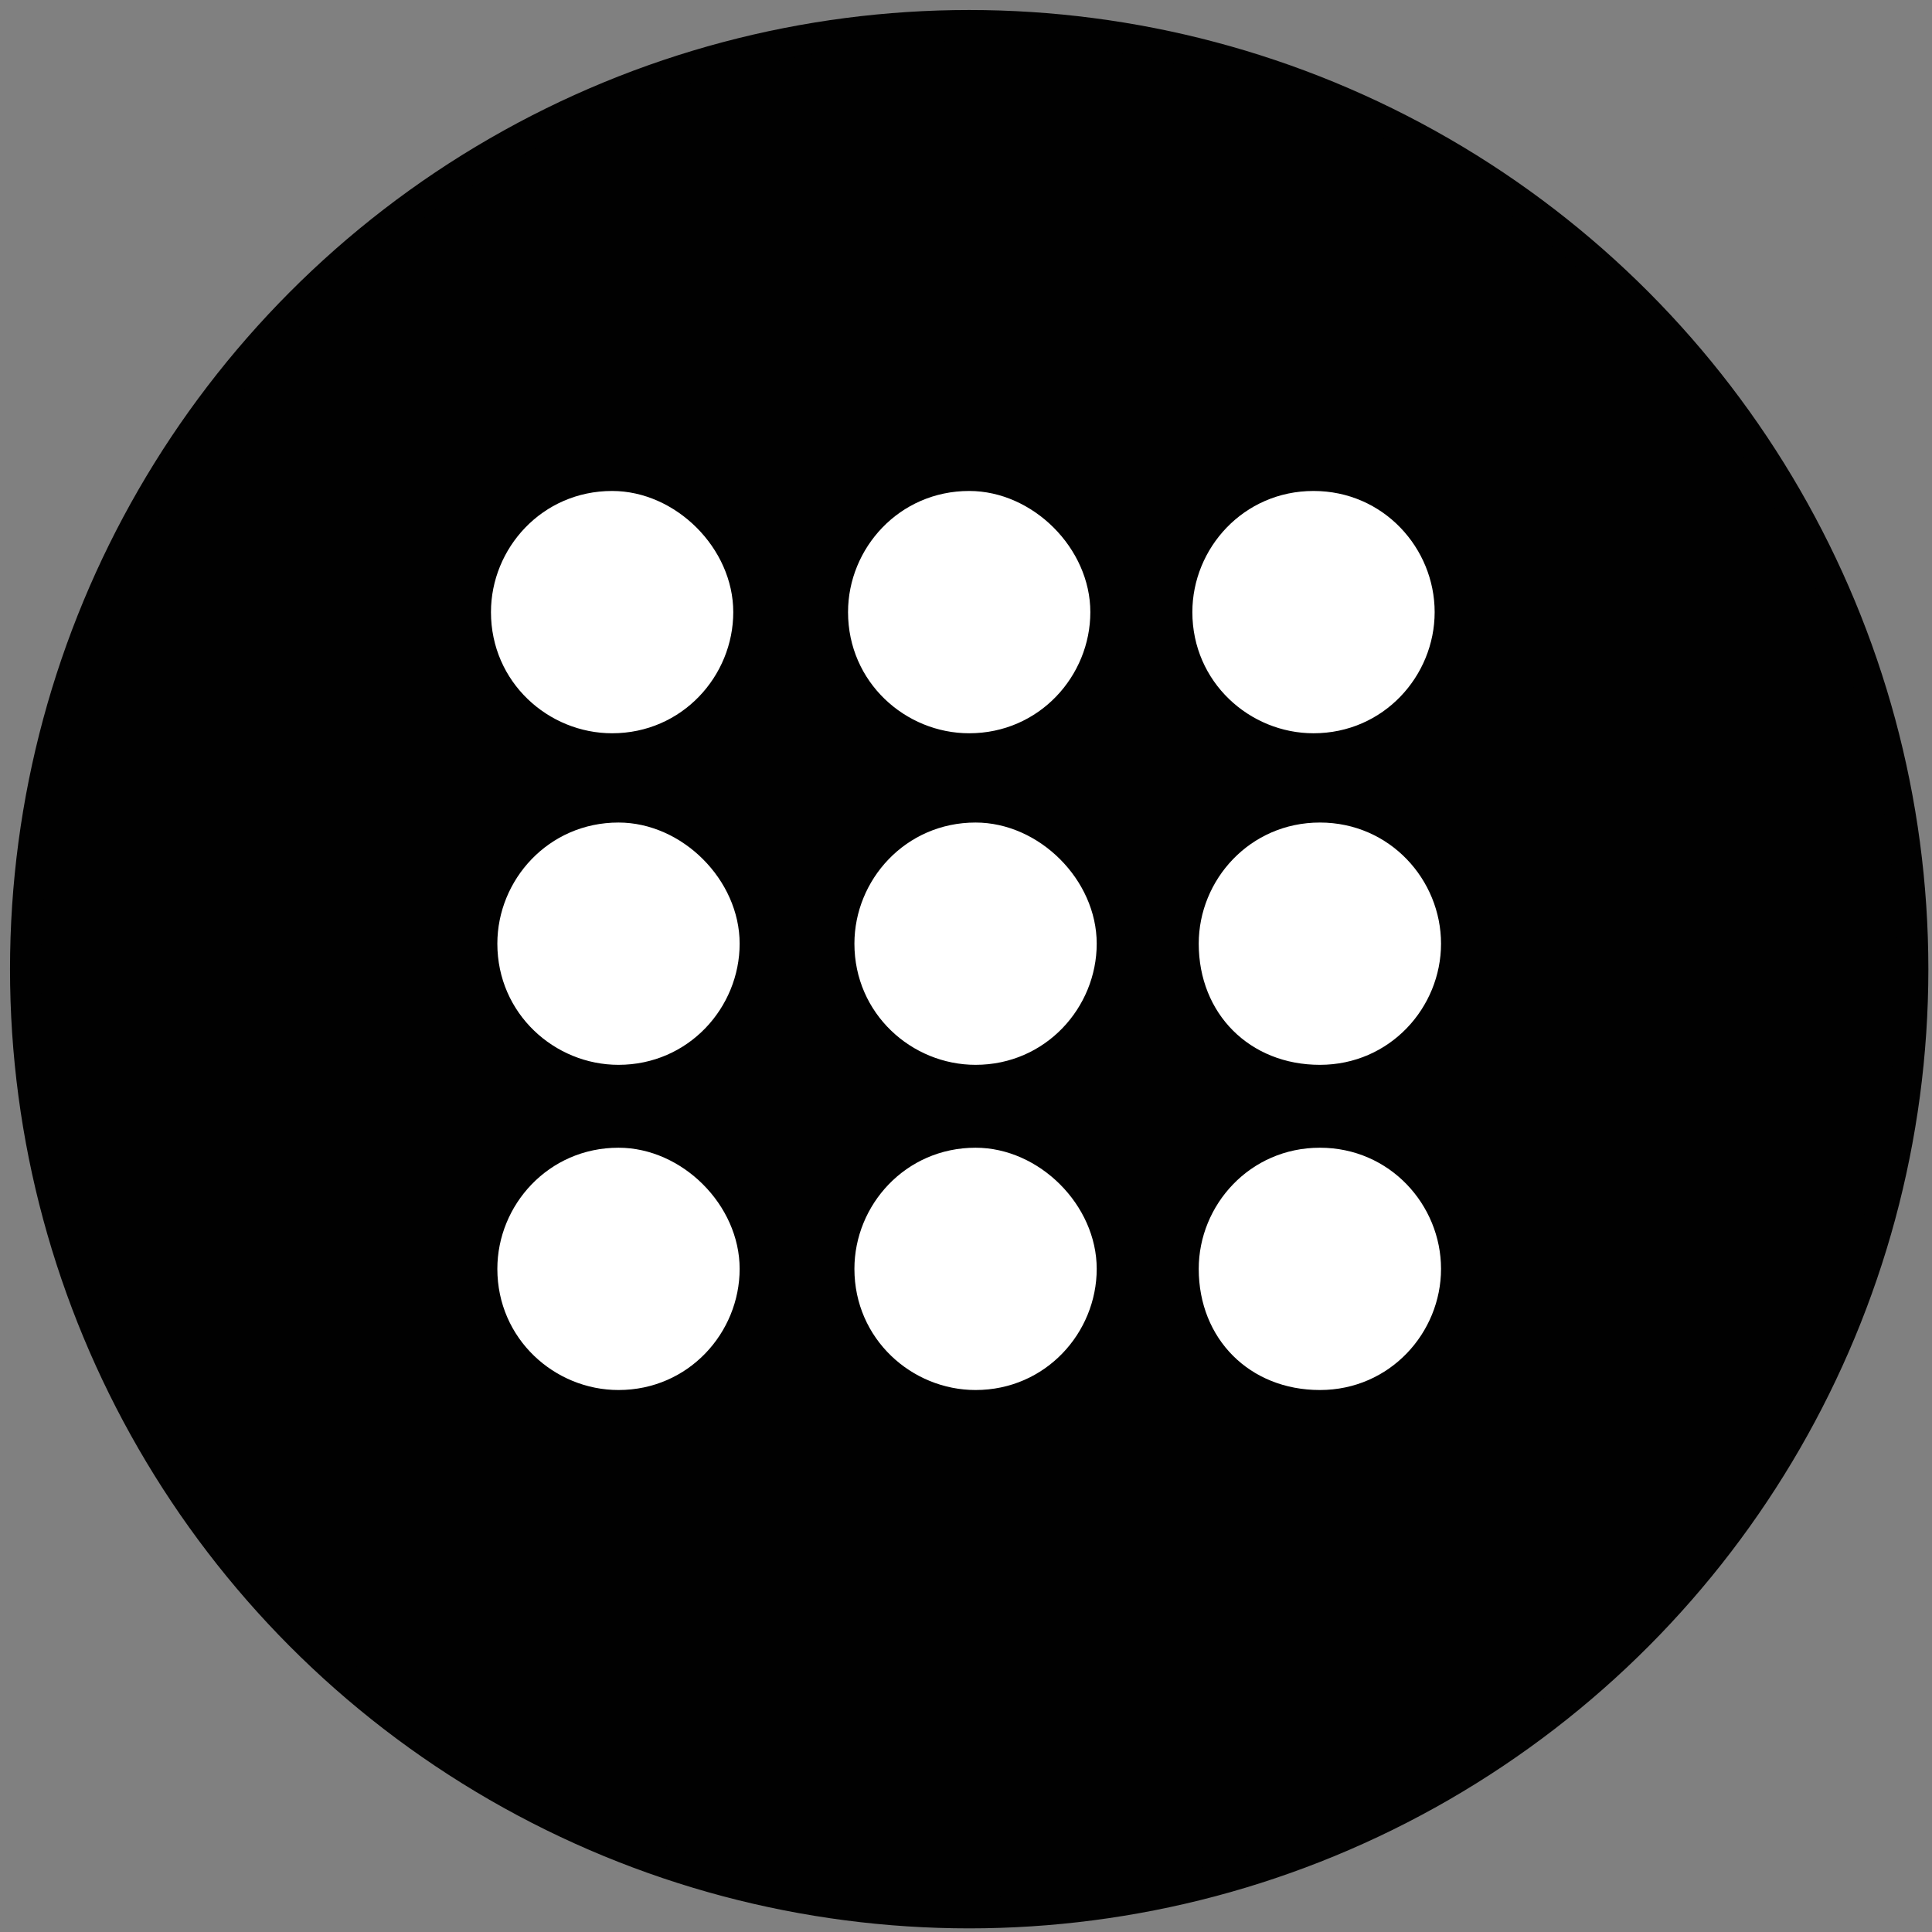 <?xml version="1.0" encoding="utf-8"?>
<!-- Generator: Adobe Illustrator 20.1.0, SVG Export Plug-In . SVG Version: 6.00 Build 0)  -->
<svg version="1.1" id="Layer_1" xmlns="http://www.w3.org/2000/svg" xmlns:xlink="http://www.w3.org/1999/xlink" x="0px" y="0px"
	 viewBox="0 0 30.3 30.3" style="enable-background:new 0 0 30.3 30.3;" xml:space="preserve">
<rect x="0" y="0" width="30.3" height="30.3" fill="#808080" stroke="none"/>
<style type="text/css">
	.st0{clip-path:url(#SVGID_2_);fill:#FFFFFF;}
	.st1{clip-path:url(#SVGID_2_);fill:none;stroke:#FFFFFF;stroke-width:0.4;stroke-miterlimit:10;}
	.st2{clip-path:url(#SVGID_2_);fill:#010101;}
	.st3{clip-path:url(#SVGID_2_);fill:none;stroke:#010101;stroke-width:0.486;stroke-miterlimit:10;}
	.st4{clip-path:url(#SVGID_2_);fill:none;stroke:#FFFFFF;stroke-width:1.119;stroke-miterlimit:10;}
	.st5{clip-path:url(#SVGID_2_);fill:none;stroke:#FFFFFF;stroke-width:2.948;stroke-miterlimit:10;}
	.st6{clip-path:url(#SVGID_2_);fill:none;stroke:#FFFFFF;stroke-width:8.800000e-02;stroke-miterlimit:10;}
	.st7{clip-path:url(#SVGID_2_);fill-rule:evenodd;clip-rule:evenodd;fill:#FFFFFF;}
</style>
<g>
	<defs>
		<rect id="SVGID_1_" x="-4" y="-3.9" width="37.4" height="38.2"/>
	</defs>
	<clipPath id="SVGID_2_">
		<use xlink:href="#SVGID_1_"  style="overflow:visible;"/>
	</clipPath>
	<path class="st0" d="M260.6-0.1c-8.2,0-14.8,6.6-14.8,14.8c0,8.2,6.6,14.8,14.8,14.8c8.2,0,14.8-6.6,14.8-14.8
		C275.3,6.5,268.7-0.1,260.6-0.1"/>
	<circle class="st1" cx="260.6" cy="14.7" r="14.8"/>
	<path class="st2" d="M260.6-0.1c-1,0-2,0.1-3,0.3v21h2.6l-4.9,3.9l-4.9-3.9h2.6V2c-4.3,2.6-7.2,7.3-7.2,12.7
		c0,8.2,6.6,14.8,14.8,14.8c1.1,0,2.1-0.1,3.1-0.3V13.6h-2.6l4.9-3.9l4.9,3.9h-2.6v13.7c4.2-2.6,7.1-7.3,7.1-12.6
		C275.3,6.5,268.7-0.1,260.6-0.1"/>
	<path class="st3" d="M260.6-0.1c-1,0-2,0.1-3,0.3v21h2.6l-4.9,3.9l-4.9-3.9h2.6V2c-4.3,2.6-7.2,7.3-7.2,12.7
		c0,8.2,6.6,14.8,14.8,14.8c1.1,0,2.1-0.1,3.1-0.3V13.6h-2.6l4.9-3.9l4.9,3.9h-2.6v13.7c4.2-2.6,7.1-7.3,7.1-12.6
		C275.3,6.5,268.7-0.1,260.6-0.1z"/>
	<path class="st2" d="M275.8-172.8c0,8.2-6.6,14.8-14.8,14.8s-14.8-6.6-14.8-14.8c0-8.2,6.6-14.8,14.8-14.8S275.8-181,275.8-172.8"
		/>
	<circle class="st3" cx="261" cy="-172.8" r="14.8"/>
	<path class="st0" d="M265.8-183.4c-1.8-0.1-2.4,2.1-2.7,3.6c-0.1-0.2-0.2-0.5-0.3-0.7c0,2-1.3,3.7-1.3,5.7c0,0.4,0,0.8,0.1,1.2
		c-0.2-0.3-0.4-0.7-0.4-1c-0.2,1-0.2,2.1-0.1,3.1c-0.3-0.4-0.4-1-0.5-1.5l0,0c0-0.1-0.1,0.8-0.2,1.2c-0.5,1.7-2,2.6-1.7,5
		c-0.3-0.4-0.3-1.1-0.3-1.7c-0.8,0.7-0.7,2.9-0.4,3.8l0,0.1c0.3-0.3,0.6-0.5,0.9-0.8c0.6-0.6,1.2-1.3,1.7-2c0.5-0.7,1-1.4,1.4-2.2
		c0.4-0.7,0.8-1.5,1.1-2.3c0.2-0.4,0.3-0.8,0.4-1.2c0.1-0.2,0.1-0.4,0.2-0.6c0.1-0.2,0.1-0.4,0.2-0.6c0.1-0.4,0.2-0.8,0.3-1.3
		c0.1-0.4,0.2-0.8,0.2-1.3c0.2-0.8,0.3-1.7,0.4-2.6c0,0.9-0.1,1.7-0.2,2.6c-0.1,0.4-0.1,0.9-0.2,1.3c0,0.2-0.1,0.4-0.1,0.6
		c0,0.2-0.1,0.4-0.1,0.6c0,0.2-0.1,0.4-0.2,0.6c-0.1,0.2-0.1,0.4-0.2,0.6c-0.1,0.4-0.3,0.8-0.4,1.2c-0.3,0.8-0.7,1.6-1.1,2.4
		c-0.4,0.8-0.9,1.5-1.4,2.2c-0.5,0.7-1.1,1.4-1.7,2c-0.3,0.3-0.6,0.6-1,0.8c-0.3,0.3-0.7,0.5-1.1,0.7c-0.5,0.3-1,0.5-1.5,0.7l0,0
		l-0.7,0.7c0.4,0,1.5-0.6,1.9-0.8c0.5-0.3,1.2-0.6,1.7-1l0,0c1.7,0,3.5-0.3,4.8-1.5l0,0c-0.4,0.1-1,0.1-1.4-0.1
		c0.9-0.3,1.6-0.6,2.2-1.4c-0.4,0.3-0.9,0.4-1.3,0.2c2.1-1,3.3-3.3,3.8-5.6c0.1-0.6,0.2-1.1,0.3-1.7c-0.2,0.3-0.5,0.5-0.7,0.7
		c0.6-1.1,0.9-2.5,1.2-3.8c-0.2,0.4-0.5,0.8-0.8,1.1c0.4-0.9,0.8-1.9,0.9-2.9C267.3-180.1,267.6-183.3,265.8-183.4"/>
	<path class="st0" d="M14.8-63.7C6.6-63.7,0-57.1,0-48.9s6.6,14.8,14.8,14.8c8.2,0,14.8-6.6,14.8-14.8S23-63.7,14.8-63.7"/>
	<circle class="st1" cx="14.8" cy="-48.9" r="14.8"/>
	<path class="st2" d="M27.2-57l-9.4,13.2l0,0l-2.4,3.4L5.3-47.5l2.4-3.4l6.7,4.8l9.9-14c-2.6-2.2-5.9-3.5-9.6-3.5
		C6.6-63.7,0-57.1,0-48.9c0,8.2,6.6,14.8,14.8,14.8c8.2,0,14.8-6.6,14.8-14.8C29.6-51.9,28.7-54.7,27.2-57"/>
	<path class="st3" d="M27.2-57l-9.4,13.2l0,0l-2.4,3.4L5.3-47.5l2.4-3.4l6.7,4.8l9.9-14c-2.6-2.2-5.9-3.5-9.6-3.5
		C6.6-63.7,0-57.1,0-48.9c0,8.2,6.6,14.8,14.8,14.8c8.2,0,14.8-6.6,14.8-14.8C29.6-51.9,28.7-54.7,27.2-57z"/>
	<path class="st0" d="M178.9-125.2c-8.2,0-14.8,6.6-14.8,14.8s6.6,14.8,14.8,14.8c8.2,0,14.8-6.6,14.8-14.8S187.1-125.2,178.9-125.2
		"/>
	<circle class="st1" cx="178.9" cy="-110.4" r="14.8"/>
	<path class="st2" d="M178.9-125.2c-8.2,0-14.8,6.6-14.8,14.8c0,8.2,6.6,14.8,14.8,14.8s14.8-6.6,14.8-14.8
		C193.7-118.5,187.1-125.2,178.9-125.2 M179-100.4L179-100.4L179-100.4l-5.9-5.8l1.4-1.4l4.5,4.5l4.5-4.5l1.4,1.4L179-100.4z
		 M179-106.3L179-106.3L179-106.3l-5.9-5.8l1.4-1.4l4.5,4.5l4.5-4.5l1.4,1.4L179-106.3z M179-112.3L179-112.3L179-112.3l-5.9-5.8
		l1.4-1.4l4.5,4.5l4.5-4.5l1.4,1.4L179-112.3z"/>
	<path class="st3" d="M178.9-125.2c-8.2,0-14.8,6.6-14.8,14.8c0,8.2,6.6,14.8,14.8,14.8s14.8-6.6,14.8-14.8
		C193.7-118.5,187.1-125.2,178.9-125.2z M179-100.4L179-100.4L179-100.4l-5.9-5.8l1.4-1.4l4.5,4.5l4.5-4.5l1.4,1.4L179-100.4z
		 M179-106.3L179-106.3L179-106.3l-5.9-5.8l1.4-1.4l4.5,4.5l4.5-4.5l1.4,1.4L179-106.3z M179-112.3L179-112.3L179-112.3l-5.9-5.8
		l1.4-1.4l4.5,4.5l4.5-4.5l1.4,1.4L179-112.3z"/>
	<path class="st2" d="M30.5-110.3c0,8.2-6.6,14.8-14.8,14.8C7.6-95.5,1-102.1,1-110.3c0-8.2,6.6-14.8,14.8-14.8
		C23.9-125.1,30.5-118.4,30.5-110.3"/>
	<circle class="st3" cx="15.8" cy="-110.3" r="14.8"/>
	<polygon class="st0" points="15.5,-115.8 14.8,-113.4 15.5,-113.4 	"/>
	<rect x="14.8" y="-112.9" class="st0" width="1.5" height="0.2"/>
	<polygon class="st0" points="15.6,-115.8 15.6,-113.4 16.2,-113.4 	"/>
	<path class="st0" d="M16.5-112.4c0-0.1-0.1-0.2-0.2-0.2h-1.5c-0.1,0-0.2,0.1-0.2,0.2v6.4h1.9V-112.4z"/>
	<path class="st0" d="M21.3-106.7c0-0.2,0-0.4,0-0.7c0,0,0,0,0,0l-1.4-3.1c0,0,0-0.1,0-0.1c-0.8-0.9-1.9-1.5-3.4-1.8v6.3h4.9V-106.7
		z"/>
	<path class="st0" d="M21.4-105.3H9.7c-0.1,0-0.2,0.1-0.2,0.2v2h12.1v-2C21.6-105.2,21.5-105.3,21.4-105.3"/>
	<path class="st0" d="M9.2-107.6l1.4-3.1c0-0.1,0-0.2-0.1-0.3l-0.2-0.1c-0.1,0-0.2,0-0.3,0.1l-1.4,3.1c0,0.1,0,0.2,0.1,0.3l0.2,0.1
		C9-107.4,9.2-107.5,9.2-107.6"/>
	<path class="st0" d="M20.9-111.1c0-0.1-0.2-0.1-0.3-0.1l-0.2,0.1c-0.1,0-0.1,0.2-0.1,0.3l1.4,3.1c0,0.1,0.2,0.1,0.3,0.1l0.2-0.1
		c0.1,0,0.1-0.2,0.1-0.3L20.9-111.1z"/>
	<path class="st0" d="M9.8-107.4C9.8-107.3,9.8-107.3,9.8-107.4c-0.1,0.3-0.1,0.5-0.1,0.7v0.6h4.9v-6.3c-1.5,0.3-2.6,0.9-3.4,1.8
		c0,0,0,0.1,0,0.1L9.8-107.4z"/>
	<path class="st0" d="M25.9-117.1c-1.3,3.8-3,5.5-5,6.2l0,0l0,0l0,0l0,0v0l0,0l0,0l0,0l0,0v0l0,0l0,0l0,0l0,0l0,0l0,0l0,0l0,0v0l0,0
		l0,0.1l0,0l0,0l0,0l0,0l0.1,0.1l0,0l0,0l0,0l0,0.1l0.1,0.2l0,0l0.1,0.1v0l0.2,0.3l0,0l0,0l0,0l0,0l0,0l0,0l0,0l0,0v0l0,0l0,0
		l0.6,1.2C25.3-109.8,26.8-112.7,25.9-117.1"/>
	<path class="st0" d="M9.3-109.1L9.3-109.1L9.3-109.1L9.3-109.1L9.3-109.1L9.3-109.1l0.1-0.1l0,0l0,0l0,0v0l0,0l0,0l0,0v0l0.1-0.3
		l0,0l0,0l0.1-0.1v0l0.1-0.2l0,0l0-0.1l0,0l0,0l0,0l0-0.1l0,0l0,0l0,0l0,0l0,0v0l0,0l0,0h0l0,0l0,0v0l0,0l0,0l0,0l0,0l0,0l0,0l0,0
		l0,0l0,0l0,0l0,0l0,0l0,0l0,0l0,0v0l0,0l0,0c-2-0.7-3.8-2.4-5-6.2c-0.9,4.4,0.6,7.3,3.6,9.2L9.3-109.1L9.3-109.1z"/>
	<path class="st2" d="M112-48c0,8.2-6.6,14.8-14.8,14.8c-8.2,0-14.8-6.6-14.8-14.8c0-8.2,6.6-14.8,14.8-14.8
		C105.4-62.8,112-56.1,112-48"/>
	<circle class="st3" cx="97.3" cy="-48" r="14.8"/>
	<path class="st4" d="M101.8-43.4h-9v-9h9V-43.4z M101.9-52.5h-0.1h-9h-0.1v0.1v9v0.1h0.1h9h0.1v-0.1v-9V-52.5z"/>
	<path class="st0" d="M101.8-54.4h1.9v1.9h0.9v-1.9c0-0.5-0.4-0.9-0.9-0.9h-1.9V-54.4z"/>
	<path class="st0" d="M90.9-52.5v-1.9h1.9v-0.9h-1.9c-0.5,0-0.9,0.4-0.9,0.9v1.9H90.9z"/>
	<path class="st0" d="M92.8-41.6h-1.9v-1.9H90v1.9c0,0.5,0.4,0.9,0.9,0.9h1.9V-41.6z"/>
	<path class="st0" d="M103.7-43.5v1.9h-1.9v0.9h1.9c0.5,0,0.9-0.4,0.9-0.9v-1.9H103.7z"/>
	<path class="st2" d="M275.1-47.9c0,8.2-6.6,14.8-14.8,14.8c-8.2,0-14.8-6.6-14.8-14.8c0-8.2,6.6-14.8,14.8-14.8
		C268.5-62.7,275.1-56,275.1-47.9"/>
	<circle class="st3" cx="260.4" cy="-47.9" r="14.8"/>
	<polygon class="st0" points="267.1,-51 269.7,-55.9 263.9,-54.1 260.2,-58.3 260.2,-58.2 263.6,-53.2 267.8,-54.4 265.8,-50.9 
		268.7,-48.3 264.8,-49.2 261.9,-44.3 261.9,-50.1 254.3,-50.6 260.7,-49.2 260.9,-39.6 265.5,-48.1 271.4,-46.5 	"/>
	<polygon class="st0" points="253.3,-50.8 261.4,-52.3 260.3,-57.2 260.6,-53.1 253.2,-50.8 	"/>
	<path class="st0" d="M259.4-47.6c-0.1,0.2-0.3,0.2-0.4,0.2c-0.2,0-0.3-0.2-0.4-0.3c-0.1-0.2-0.3-0.3-0.5-0.3
		c-0.4,0-0.7,0.2-0.9,0.5c-0.8-0.4-1.6-0.6-1.8-0.3l-3.3,6.2c-0.2,0.3,0.4,0.9,1.2,1.4c0.8,0.5,1.7,0.6,1.8,0.3l3.3-6.2
		c0.1-0.3-0.3-0.8-1-1.2c0.1-0.1,0.2-0.2,0.4-0.3c0.4-0.2,0.5,0.2,0.7,0.5c0.3,0.3,0.9,0.1,1.1-0.2
		C259.7-47.6,259.5-47.7,259.4-47.6 M258.1-46.3c-0.2,0-0.7-0.1-1.3-0.4c-0.6-0.3-1-0.7-1.1-0.9c0.2,0,0.7,0.1,1.2,0.4
		c0,0.1-0.1,0.1-0.1,0.2c-0.1,0.2,0.2,0.3,0.2,0.1c0-0.1,0.1-0.1,0.1-0.2C257.7-46.8,258-46.5,258.1-46.3"/>
	<path class="st2" d="M193.8-47.4c0,8.2-6.6,14.8-14.8,14.8s-14.8-6.6-14.8-14.8c0-8.2,6.6-14.8,14.8-14.8S193.8-55.6,193.8-47.4"/>
	<circle class="st3" cx="179" cy="-47.4" r="14.8"/>
	<path class="st5" d="M181.7-45.7v4.8c0,1.6-1.3,2.9-2.9,2.9c-1.6,0-2.9-1.3-2.9-2.9v-13.3c0-1.6,1.3-2.9,2.9-2.9
		c1.6,0,2.9,1.3,2.9,2.9v4.5"/>
	<polygon class="st0" points="181.7,-48.3 184.8,-45.1 178.5,-45.1 	"/>
	<path class="st2" d="M29.9,15.2c0,8.2-6.6,14.8-14.8,14.8C7,30,0.4,23.4,0.4,15.2C0.4,7.1,7,0.5,15.2,0.5
		C23.3,0.5,29.9,7.1,29.9,15.2"/>
	<circle class="st3" cx="15.2" cy="15.2" r="14.8"/>
	<path class="st0" d="M11.5,9.6c0,1-0.8,1.9-1.9,1.9c-1,0-1.9-0.8-1.9-1.9c0-1,0.8-1.9,1.9-1.9C10.6,7.7,11.5,8.6,11.5,9.6"/>
	<path class="st0" d="M17.1,9.6c0,1-0.8,1.9-1.9,1.9c-1,0-1.9-0.8-1.9-1.9c0-1,0.8-1.9,1.9-1.9C16.2,7.7,17.1,8.6,17.1,9.6"/>
	<path class="st0" d="M22.5,9.6c0,1-0.8,1.9-1.9,1.9c-1,0-1.9-0.8-1.9-1.9c0-1,0.8-1.9,1.9-1.9C21.7,7.7,22.5,8.6,22.5,9.6"/>
	<path class="st0" d="M11.6,14.8c0,1-0.8,1.9-1.9,1.9c-1,0-1.9-0.8-1.9-1.9c0-1,0.8-1.9,1.9-1.9C10.7,12.9,11.6,13.8,11.6,14.8"/>
	<path class="st0" d="M17.2,14.8c0,1-0.8,1.9-1.9,1.9c-1,0-1.9-0.8-1.9-1.9c0-1,0.8-1.9,1.9-1.9C16.3,12.9,17.2,13.8,17.2,14.8"/>
	<path class="st0" d="M22.6,14.8c0,1-0.8,1.9-1.9,1.9s-1.9-0.8-1.9-1.9c0-1,0.8-1.9,1.9-1.9S22.6,13.8,22.6,14.8"/>
	<path class="st0" d="M11.6,19.9c0,1-0.8,1.9-1.9,1.9c-1,0-1.9-0.8-1.9-1.9c0-1,0.8-1.9,1.9-1.9C10.7,18,11.6,18.9,11.6,19.9"/>
	<path class="st0" d="M17.2,19.9c0,1-0.8,1.9-1.9,1.9c-1,0-1.9-0.8-1.9-1.9c0-1,0.8-1.9,1.9-1.9C16.3,18,17.2,18.9,17.2,19.9"/>
	<path class="st0" d="M22.6,19.9c0,1-0.8,1.9-1.9,1.9s-1.9-0.8-1.9-1.9c0-1,0.8-1.9,1.9-1.9S22.6,18.9,22.6,19.9"/>
	<path class="st2" d="M112.1,14.6c0,8.2-6.6,14.8-14.8,14.8c-8.2,0-14.8-6.6-14.8-14.8c0-8.2,6.6-14.8,14.8-14.8
		C105.5-0.2,112.1,6.4,112.1,14.6"/>
	<circle class="st3" cx="97.3" cy="14.6" r="14.8"/>
	<path class="st0" d="M106.2,22.7c-0.4-0.1-0.8-0.1-1.2-0.2c-0.4-0.1-0.8-0.3-1.2-0.5c-0.4-0.2-0.7-0.5-1-0.8
		c-0.2-0.2-0.3-0.3-0.4-0.5c-0.1-0.1-0.1-0.2-0.2-0.3l0,0l0,0l0,0c0-0.1,0-0.1-0.1-0.2l-0.1-0.4l-0.3,0.2c-0.1,0-0.1,0.1-0.2,0.1
		l-0.1,0l0,0c-0.1,0.1-0.2,0.1-0.3,0.1c-0.2,0.1-0.4,0.2-0.7,0.2c-0.5,0.1-0.9,0.1-1.4,0c-0.5-0.1-1.1-0.3-1.5-0.5
		c-0.5-0.2-0.9-0.5-1.3-0.9c-0.4-0.3-0.8-0.7-1.1-1.1c-0.2-0.2-0.3-0.4-0.5-0.6c-0.1-0.2-0.3-0.4-0.4-0.6c-0.4-0.9-0.5-1.8-0.3-2.7
		c0.1-0.7,0.4-1.3,0.7-1.8c0,0,0-0.1,0.1-0.1c0.1-0.1,0.1-0.2,0.2-0.3c0.4-0.4,0.8-0.8,1.2-1c0.2-0.1,0.4-0.2,0.5-0.2
		c0.1,0,0.2-0.1,0.3-0.1c-0.2,0-0.3,0-0.5,0c-0.6,0.1-1.3,0.5-1.8,1.1c-0.5,0.6-1,1.4-1.2,2.3c-0.1,0.5-0.1,1-0.1,1.5
		c0,0.5,0.2,1,0.4,1.5c0.1,0.2,0.2,0.5,0.4,0.7c0.1,0.2,0.3,0.5,0.5,0.7c0.3,0.4,0.7,0.8,1.2,1.2c0,0,0.1,0.1,0.1,0.1
		c1.7,1.8,4.5,2.6,6.9,3.1c-0.7-0.3-2.1-1.8-1.2-2.1c0,0,0.1,0,0.1-0.1l0,0v0l0,0l0,0l0,0l0,0l0,0l0,0l0,0c0.1,0.1,0.1,0.2,0.2,0.3
		c0.1,0.2,0.3,0.4,0.5,0.6c0.4,0.4,0.7,0.7,1.2,0.9c0.4,0.2,0.8,0.4,1.3,0.6c0.4,0.1,0.9,0.2,1.3,0.2c0.3,0,0.6,0,0.9,0
		c0.9-0.2,1.8-0.2,2.9-1.2C109.9,22,108.1,22.9,106.2,22.7"/>
	<path class="st0" d="M101.3,23.1c0.9,0.1,1.3,0.1,1.3,0.1C102.7,23.2,102.2,23.2,101.3,23.1c-0.8-0.3-2-0.7-3.2-1.4
		c-1.3-0.7-2.6-1.7-3.7-3c-0.5-0.7-1-1.4-1.2-2.2c-0.3-0.8-0.3-1.7-0.1-2.6c0.2-0.9,0.5-1.7,1.1-2.4c0.6-0.7,1.3-1.4,2.2-1.6
		c1.2-0.3,2.7,0.4,2.9,1.6c-0.3,0.4-0.4,0.9-0.4,1.4c0,0.5,0.2,1,0.5,1.3c0.3,0.3,0.6,0.6,0.9,0.7c0,0,0,0,0,0c0,0.1,0,0.1,0.1,0.2
		c0.1,0.4,0.5,0.8,0.9,1c0.4,0.3,1,0.4,1.6,0.4c0.6,0,1.1-0.1,1.6-0.4c0.4-0.2,0.7-0.5,0.9-0.8c0.2,0,0.3,0,0.5,0
		c0.4-0.1,0.9-0.3,1.3-0.8c0.2-0.2,0.3-0.5,0.3-0.7c0.1-0.2,0.1-0.5,0-0.7c-0.1-0.5-0.3-0.8-0.5-1.1c-0.1-0.1-0.1-0.2-0.2-0.2
		c0.1-0.4,0.2-1,0-1.5c-0.1-0.3-0.2-0.6-0.4-0.9c-0.1-0.1-0.2-0.3-0.4-0.4c0,0-0.1-0.1-0.1-0.1l0,0c0,0,0,0,0,0l0,0c0,0,0,0,0,0l0,0
		h0c0,0,0,0,0,0c0,0,0,0,0-0.1c0,0,0.1-0.1,0.1-0.2c0.1-0.2,0.1-0.4,0.1-0.7c0-0.2-0.1-0.3-0.1-0.5c-0.1-0.2-0.2-0.3-0.4-0.4
		c-0.1,0-0.2-0.1-0.3-0.1c0,0-0.1,0-0.1,0c0,0-0.1,0-0.1,0h0c0,0,0,0,0,0l0,0c0,0,0,0,0,0v0v0v0v0l0,0c0-0.1,0-0.2,0-0.3
		c0-0.2-0.1-0.4-0.2-0.5c-0.1-0.2-0.3-0.3-0.4-0.3c-0.3-0.1-0.6-0.2-0.8-0.2c-0.9-0.1-1.2,0-1.4,0c0-0.2-0.1-0.3-0.2-0.5
		c-0.2-0.3-0.5-0.5-0.8-0.7c-0.3-0.2-0.7-0.4-1.1-0.5c-0.4-0.1-0.9-0.2-1.4-0.1c-0.2,0-0.5,0.1-0.8,0.3c-0.1,0.1-0.2,0.2-0.3,0.3
		c0,0.1-0.1,0.1-0.1,0.2c0,0,0,0,0,0.1l0,0l-0.1,0.1l-0.2,0.1l-0.1,0.1c0,0,0,0,0,0h0c0,0,0,0,0,0l0,0L97,4.5
		c-0.1-0.1-0.2-0.2-0.3-0.2C96.5,4.1,96.3,4,96.1,4c-0.4-0.2-0.9-0.2-1.3,0c-0.4,0.1-0.7,0.4-1,0.6c-0.1,0.1-0.2,0.2-0.2,0.3
		c-0.9-0.1-2.3,0-3,1.5c-0.6,0-1.5,0.3-1.5,1.4c-0.6-0.3-1.5,0.7-1.7,1.3c-0.8-0.5-1.9,0.8-1.2,2.3c-0.3,0-0.7-0.3-0.9,0.2
		c-0.2,0.6,0,1.1-0.2,1.6c-0.1,0.5,0.1,0.1-0.1,0.5c-0.7,1.5-0.1,3.8,0.8,4.4c-0.8-1-1.1-3.3,0-4.1c-0.4-1,0.3-2.4,0.7-2.1
		c0.1,0,0,0.1,0.1,0c-0.5-1.2,0.2-2.4,1.3-2.3c0-1,0.6-1,1.4-1.2c0.2-0.8,0.7-1.2,1.5-1.5c-0.4,0.3-1.4,1.1-1.1,1.7
		c-0.6,0.3-1.8,0.9-1,1.7c-1,0.4-1.7,1.3-1,2.4c-0.3-0.1-1.2-0.5-1.3,0.4c-0.1,0.5,0.4,1.1,0.4,1.2c-0.1,0.8-0.2,1.6-0.2,2.1
		c0.2,3.5,2.5,7,6.6,8.1c-1.8-1.5-3.6-2.8-4.1-4.9c1.1,1.4,6.2,7.5,15,5.6c-6.7,0-11.3-1.7-13.6-7.3c-1.5-3.7-0.3-1.7-0.3-1.7
		c0.1,0.2-0.4-2.7-0.3-3.2c0.1-0.2,0.2-0.5,0.3-0.7c0.1-0.1,0.2-0.2,0.2-0.4c0,0,0-0.1,0.1-0.1l0-0.1c0,0,0-0.1,0-0.1
		c0-0.1,0-0.1,0.1-0.2l0-0.1l0,0c0,0,0,0,0,0c-0.1,0-0.2-0.1-0.2-0.1c0,0,0,0,0,0c0,0,0,0,0,0c0,0,0,0,0,0c0,0,0,0,0,0
		c0,0,0-0.1,0-0.1c0-0.1,0.2-0.3,0.3-0.4c0.1-0.1,0.3-0.2,0.5-0.4l0.1,0l0.1,0c0.1,0,0.2-0.1,0.3-0.1l0.8-0.2l-0.8-0.4
		c-0.1-0.1-0.2-0.1-0.3-0.2c0,0,0,0,0,0l0,0l0,0c0,0,0,0,0,0c0,0,0-0.1,0-0.1c0,0,0,0,0,0c0,0,0.1-0.1,0.1-0.1c0,0,0,0,0.1,0l0,0
		l0,0c0,0,0,0,0,0c0,0,0.1,0,0.2-0.1c0.1,0,0.1,0,0.2,0l1-0.1l-0.7-0.4c-0.1-0.1-0.2-0.1-0.3-0.2c0,0-0.1-0.1-0.1-0.1
		c0,0,0,0-0.1-0.1l0,0c-0.1-0.1-0.1-0.2-0.2-0.2c0,0,0,0,0,0c0,0,0-0.1,0-0.1c-0.1-0.3,0-0.6,0.1-0.9c0.1-0.3,0.4-0.5,0.6-0.7
		c0.2-0.2,0.5-0.3,0.7-0.4c0,0,0.1,0,0.1,0c0,0.2-0.1,0.4-0.1,0.6c0,0.2,0,0.4,0.1,0.6c0.1,0.3,0.2,0.4,0.2,0.4c0,0-0.1-0.2-0.1-0.5
		c0-0.3,0-0.8,0.2-1.2c0,0,0,0,0,0c0-0.1,0.1-0.1,0.1-0.2c0.1-0.2,0.2-0.3,0.4-0.5c0.2-0.2,0.5-0.4,0.8-0.4c0.3-0.1,0.7-0.1,1,0.1
		c0.2,0.1,0.3,0.2,0.5,0.3c0.1,0.1,0.1,0.1,0.2,0.2l0,0.1l0,0c0,0,0,0,0.1,0.1l0.2,0.3c0.1-0.1,0.2-0.1,0.3-0.2l0.1,0l0.1,0L97.6,5
		c0.1,0,0.1,0,0.2-0.1L98,4.9l0.1-0.2c0,0,0,0,0,0l0,0c0,0,0,0,0,0c0,0,0-0.1,0.1-0.1c0-0.1,0.1-0.1,0.2-0.2
		c0.1-0.1,0.3-0.2,0.5-0.2c0.4-0.1,0.8,0,1.2,0c0.4,0.1,0.7,0.2,1,0.3c0.3,0.1,0.6,0.3,0.8,0.5c0.1,0.1,0.1,0.2,0.2,0.3
		c0,0.1,0,0.2,0,0.3c-0.1,0.2-0.3,0.3-0.4,0.5c-0.3,0.2-0.5,0.3-0.4,0.3c0,0,0.2,0,0.5-0.2c0.1-0.1,0.3-0.2,0.5-0.4
		c0.2-0.1,0.5-0.2,0.9-0.2c0.2,0,0.4,0,0.6,0c0.2,0,0.5,0.1,0.6,0.2c0.1,0.1,0.2,0.1,0.2,0.2c0.1,0.1,0.1,0.2,0.1,0.3
		c0,0.1,0,0.1,0,0.2l0,0l0,0.1c0,0,0,0.1,0,0.1c0,0.1-0.1,0.1-0.1,0.2c-0.2,0.3-0.4,0.7-0.6,1l0.7-0.4l0.3-0.2
		c0.1-0.1,0.2-0.1,0.2-0.1l0,0l0,0c0,0,0,0,0,0c0,0,0,0,0,0c0,0,0.1,0,0.1,0c0.1,0.1,0.2,0.2,0.2,0.4c0,0.1,0,0.3-0.1,0.4
		c0,0,0,0.1,0,0.1c0,0,0,0,0,0l0,0l0,0.1c-0.1,0.1-0.1,0.1-0.2,0.2l-0.2,0.2c0.2,0.1,0.3,0.2,0.5,0.3l0.1,0.1l0.1,0
		c0,0,0.1,0,0.1,0.1c0.1,0.1,0.2,0.2,0.3,0.3c0.2,0.2,0.3,0.5,0.4,0.7c0.2,0.4,0.2,0.8,0.2,1.1c0,0,0,0-0.1-0.1
		c-0.1-0.1-0.2-0.2-0.2-0.2l0.1,0.2c0,0.1,0.1,0.1,0.1,0.2c0,0.1,0.1,0.2,0.2,0.3c0,0,0,0.1,0,0.1c0.1,0.3,0.2,0.6,0.2,1
		c0,0.4-0.1,0.7-0.3,1c-0.2,0.3-0.6,0.5-0.9,0.6c-0.1,0-0.1,0-0.2,0.1c-0.1,0-0.2,0-0.3,0.1c-0.2,0-0.3,0-0.5,0
		c-0.3-0.1-0.4-0.2-0.6-0.3c-0.1-0.1-0.1-0.2-0.1-0.2c0,0,0,0.1,0.1,0.3c0,0.1,0.1,0.2,0.2,0.3c0.1,0.1,0.2,0.2,0.4,0.3
		c0.1,0,0.2,0.1,0.2,0.1c-0.2,0.2-0.4,0.3-0.7,0.4c-0.4,0.2-0.9,0.2-1.3,0.2c-0.5,0-1-0.1-1.3-0.2c-0.4-0.2-0.7-0.4-0.8-0.6
		c0,0,0,0,0,0c-0.1-0.1-0.1-0.2-0.1-0.3c0-0.2-0.1-0.3-0.1-0.4c0-0.2,0-0.3,0-0.3c0,0-0.1,0.1-0.1,0.3c0,0.1,0,0.2-0.1,0.3
		c-0.2-0.2-0.3-0.4-0.5-0.6c-0.2-0.3-0.3-0.7-0.3-1.1c0-0.4,0-0.8,0.2-1c0.1-0.1,0.2-0.2,0.3-0.3c0.1-0.1,0.2-0.1,0.4-0.1
		c0.2,0,0.4,0.1,0.5,0.1c0,0,0.1,0,0.1,0c0,0,0,0,0.1,0c0.1,0.1,0.2,0.1,0.2,0.1c0,0-0.1-0.1-0.2-0.2c-0.1-0.1-0.2-0.2-0.5-0.3
		c0,0,0,0,0-0.1c0.1-0.1,0.3-0.3,0.5-0.4c0.2-0.1,0.3-0.1,0.5-0.1c0.1,0,0.2,0,0.4,0.1c0.3,0.1,0.7,0.3,0.9,0.7
		c0.3,0.3,0.4,0.7,0.4,1c0,0.4-0.1,0.7-0.2,0.9c-0.1,0.3-0.3,0.5-0.4,0.6c-0.1,0.1-0.2,0.2-0.2,0.2c0,0,0.1,0,0.2-0.1
		c0.2-0.1,0.4-0.2,0.6-0.5c0.1-0.1,0.2-0.3,0.3-0.5c0.1-0.2,0.2-0.4,0.2-0.6c0-0.4-0.1-0.8-0.3-1.2c0.2,0.2-0.7-1.2-1.6-1.7
		c-0.7-0.4-1.8-0.6-2.8-0.7c-0.4,0-0.9,0-1.3,0c-0.7,0-1.4,0.2-2.1,0.4c-1.1,0.4-2.2,1-3.1,1.9c-0.5,0.5-0.9,1-1.2,1.6
		c-0.3,0.6-0.5,1.1-0.6,1.7c-0.2,1.1-0.1,2.2,0.1,3c0.2,0.8,0.5,1.4,0.8,1.8c0.2,0.4,0.4,0.6,0.4,0.6c0,0-0.1-0.2-0.3-0.6
		c-0.2-0.4-0.4-1-0.5-1.8c-0.1-0.6-0.1-1.3,0.1-2c0,0.7,0.2,1.4,0.3,1.8c0.5,1.6,1.4,3,2.6,4.2c2.7,2.6,6.8,3.2,10.5,3
		c0.5,0,0.9,0,1.3-0.1c-3.2-0.4-5.9-0.4-8.9-1.8C97.8,22.4,100.6,23,101.3,23.1 M93.4,5.3L93.4,5.3c0-0.1,0.1-0.2,0.2-0.3
		C93.5,5.1,93.4,5.2,93.4,5.3 M102.2,5.7c0,0,0-0.1,0-0.1C102.2,5.6,102.2,5.6,102.2,5.7"/>
	<path class="st2" d="M193.7,14.6c0,8.2-6.6,14.8-14.8,14.8s-14.8-6.6-14.8-14.8c0-8.2,6.6-14.8,14.8-14.8S193.7,6.4,193.7,14.6"/>
	<circle class="st3" cx="179" cy="14.6" r="14.8"/>
	<path class="st0" d="M166.3,16.8c0.6,0.3,1.4,0.7,2.5,1c1.1,0.4,2.4,0.7,3.8,0.8c1.5,0.1,3.1,0.1,4.7-0.4c1.6-0.4,2.9-1.2,3.9-2.3
		c0.5-0.5,0.8-1.1,1.1-1.7c0.3-0.6,0.4-1.2,0.5-1.7c0.1-0.8,0.1-1.6,0.1-2.1c-0.2,0-0.4,0-0.5,0c0,0,0,0,0,0c-0.1,0.1,0,0.1-0.1,0.2
		c0,0.5,0,1.2-0.1,1.9c-0.1,0.4-0.3,1-0.5,1.4c-0.2,0.4-0.5,0.9-0.9,1.3c-0.8,0.8-1.9,1.5-3.1,1.8c-1.2,0.3-2.5,0.4-3.6,0.3
		c-1.1-0.1-2.1-0.4-2.8-0.7c-0.8-0.3-1.3-0.7-1.7-1c-0.4-0.3-0.5-0.5-0.5-0.5c0,0,0.2,0.2,0.6,0.4c0.4,0.3,1,0.6,1.7,0.9
		c0.8,0.3,1.7,0.5,2.8,0.6c1.1,0.1,2.3,0,3.5-0.3c1.2-0.3,2.3-0.9,3-1.7c0.8-0.8,1.2-1.7,1.4-2.5c0.2-0.7,0.2-1.4,0.2-1.8
		c-0.1,0.1-0.3,0.2-0.5,0.2c-0.4,0.1-0.7,0.1-1,0.1c-0.2-0.1-0.4-0.2-0.6-0.3c-0.1,0.1-0.3,0.3-0.5,0.4c-0.3,0.2-0.8,0.3-1.3,0.1
		c-0.5-0.1-1-0.4-1.4-0.9c-0.2-0.3-0.3-0.5-0.3-0.8c0-0.3,0-0.6,0.1-0.8c0.2-0.5,0.5-0.8,0.8-1c0,0,0,0,0-0.1c0-0.2,0-0.5,0-0.8
		c0.1-0.3,0.2-0.6,0.4-0.9c0.2-0.3,0.4-0.6,0.7-0.8c0.1-0.1,0.3-0.2,0.5-0.3c0.2-0.1,0.4-0.2,0.5-0.3c0.8-0.4,1.7-0.6,2.7-0.7
		c0.5,0,1,0,1.6,0.1c0.5,0.1,1.1,0.2,1.6,0.4c1.1,0.3,2.2,0.9,3.1,1.7c0.9,0.8,1.8,1.8,2.3,3c0.3,0.6,0.5,1.2,0.6,1.8
		c0.2,0.6,0.2,1.2,0.3,1.8c0.1,1.2,0,2.4-0.3,3.5c-0.5,2.2-1.5,4-2.6,5.2c-1.1,1.3-2.3,2-3.1,2.4c-0.8,0.4-1.4,0.5-1.3,0.5
		c0,0,0.5-0.2,1.3-0.6c0.8-0.4,1.9-1.2,2.8-2.5c1-1.3,1.8-3,2.2-5.1c0.2-1,0.3-2.1,0.2-3.3c-0.1-0.6-0.1-1.1-0.3-1.7
		c-0.1-0.6-0.3-1.1-0.6-1.6c-0.5-1.1-1.2-2-2.1-2.7c-0.8-0.7-1.8-1.3-2.8-1.6c-0.5-0.2-1-0.3-1.5-0.4c-0.5-0.1-1-0.1-1.4-0.1
		c-0.9,0-1.8,0.2-2.5,0.5c-0.2,0.1-0.4,0.1-0.5,0.2c-0.2,0.1-0.3,0.2-0.5,0.3c-0.3,0.2-0.5,0.4-0.7,0.7c-0.4,0.5-0.5,1-0.5,1.5
		c0.2-0.2,0.4-0.3,0.6-0.3c0.2-0.1,0.3-0.1,0.3-0.1l-0.2,0.2c-0.1,0.1-0.3,0.3-0.5,0.6c0,0.1-0.1,0.1-0.1,0.2c0,0,0,0.1-0.1,0.1
		C177.1,8.6,177,8.8,177,9c0,0.3,0,0.7,0.3,1c0.2,0.3,0.5,0.6,0.9,0.7c0.3,0.1,0.7,0.2,1,0.2c0.2,0,0.4-0.1,0.5-0.1
		c-0.2-0.2-0.2-0.3-0.3-0.4c0-0.1-0.1-0.2-0.1-0.2c0,0,0.2,0.2,0.6,0.2c0.4,0.1,0.8,0,1.3-0.1c0.4-0.2,0.8-0.4,0.9-0.7
		c0.1-0.2,0.1-0.3,0.1-0.4c0-0.1,0-0.2,0-0.2c0,0,0,0,0.1,0.2c0.1,0.1,0.2,0.3,0.2,0.5c0,0.1,0,0.2,0,0.3c0.1-0.1-0.1,0.1,0,0
		c1.1-0.4,0.7-2,0.7-2c-0.1,0-0.2,0-0.3,0c-0.1,0-0.1,0-0.2,0c0,0-0.1,0-0.1,0s0,0,0,0c0,0,0.1,0,0.1-0.1c0.1,0,0.2-0.1,0.3-0.1
		c0.3-0.1,0.8-0.2,1.4-0.3c0.6,0,1.4,0.1,2.2,0.4c0.8,0.3,1.6,0.9,2.1,1.7c0.6,0.8,0.9,1.7,1.1,2.5c0.1,0.8,0.1,1.6,0,2.2
		c-0.1,0.6-0.2,1.1-0.3,1.4c-0.1,0.3-0.2,0.5-0.2,0.5c0,0,0-0.2,0-0.5c0-0.3,0-0.8,0-1.4c0-0.6-0.1-1.3-0.3-2
		c-0.2-0.7-0.5-1.5-1-2.2c-0.5-0.7-1.1-1.2-1.7-1.6c-0.6-0.4-1.3-0.6-1.9-0.7c-0.4-0.1-0.8-0.1-1.1-0.1c0.1,0.1,0.1,0.2,0.2,0.5
		c0,0.1,0,0.1,0.1,0.2c0.4,0.3,0.7,0.8,1,1.3c0.3,0.6,0.5,1.4,0.6,2.2c0.1,0.8,0.1,1.7-0.1,2.6c-0.1,0.4-0.2,0.9-0.3,1.4
		c-0.1,0.5-0.3,0.9-0.5,1.4c-0.4,0.9-1.1,1.7-1.9,2.4c-1.6,1.4-3.5,2.2-5.3,2.6c-1.8,0.4-3.4,0.3-4.8,0c-1.3-0.3-2.3-0.8-3-1.2
		c-0.6-0.4-1-0.7-1-0.7c0,0,0.3,0.2,1,0.6c0.7,0.3,1.7,0.8,3,1c1.3,0.2,2.9,0.2,4.6-0.2c1.7-0.4,3.5-1.2,5-2.5
		c0.7-0.7,1.4-1.4,1.8-2.2c0.2-0.4,0.4-0.9,0.5-1.3c0.1-0.4,0.2-0.9,0.3-1.3c0.2-0.9,0.2-1.7,0.2-2.4c-0.1-0.8-0.2-1.5-0.5-2.1
		c-0.2-0.4-0.4-0.8-0.7-1.1c0,0.3,0,0.6-0.2,0.9c-0.1,0.2-0.3,0.4-0.5,0.5c0.2,0.6,0.3,1.4,0.3,2.3c0,0.6-0.1,1.3-0.3,2
		c-0.2,0.7-0.5,1.4-1,2.1c-0.5,0.7-1.1,1.3-1.9,1.8c-0.8,0.5-1.6,0.9-2.5,1.1c-1.8,0.5-3.7,0.5-5.2,0.2c-1.6-0.3-2.9-0.8-4-1.4
		c-1.1-0.6-1.8-1.1-2.3-1.5c-0.5-0.4-0.8-0.7-0.8-0.7C165.4,16.3,165.7,16.5,166.3,16.8"/>
	<path class="st0" d="M260.4-126c-8.2,0-14.8,6.6-14.8,14.8s6.6,14.8,14.8,14.8c8.2,0,14.8-6.6,14.8-14.8S268.5-126,260.4-126"/>
	<circle class="st1" cx="260.4" cy="-111.2" r="14.8"/>
	<path class="st2" d="M246.2-107.1c1.8,6.2,7.5,10.7,14.2,10.7c6.7,0,12.4-4.5,14.2-10.7H246.2z"/>
	<path class="st3" d="M246.2-107.1c1.8,6.2,7.5,10.7,14.2,10.7c6.7,0,12.4-4.5,14.2-10.7H246.2z"/>
	<path class="st2" d="M275.1-111.2c0-1.3-0.2-2.5-0.5-3.6H246c-0.3,1.2-0.5,2.4-0.5,3.6c0,1,0.1,1.9,0.3,2.8h29
		C275-109.3,275.1-110.2,275.1-111.2 M270-110.8h-19.3c-0.4,0-0.8-0.3-0.8-0.8c0-0.4,0.4-0.8,0.8-0.8H270c0.5,0,0.8,0.3,0.8,0.8
		C270.8-111.1,270.4-110.8,270-110.8"/>
	<path class="st3" d="M275.1-111.2c0-1.3-0.2-2.5-0.5-3.6H246c-0.3,1.2-0.5,2.4-0.5,3.6c0,1,0.1,1.9,0.3,2.8h29
		C275-109.3,275.1-110.2,275.1-111.2z M270-110.8h-19.3c-0.4,0-0.8-0.3-0.8-0.8c0-0.4,0.4-0.8,0.8-0.8H270c0.5,0,0.8,0.3,0.8,0.8
		C270.8-111.1,270.4-110.8,270-110.8z"/>
	<path class="st2" d="M274.3-116.1c-2-5.7-7.5-9.9-13.9-9.9c-6.4,0-11.9,4.1-13.9,9.9H274.3z"/>
	<path class="st3" d="M274.3-116.1c-2-5.7-7.5-9.9-13.9-9.9c-6.4,0-11.9,4.1-13.9,9.9H274.3z"/>
	<polygon class="st0" points="250.7,-113.4 250.7,-109.7 249.1,-111.6 	"/>
	<polygon class="st6" points="250.7,-113.4 250.7,-109.7 249.1,-111.6 	"/>
	<polygon class="st0" points="270,-109.8 270,-113.4 271.6,-111.6 	"/>
	<polygon class="st6" points="270,-109.8 270,-113.4 271.6,-111.6 	"/>
	<path class="st0" d="M15.5,62.4C7.3,62.4,0.7,69,0.7,77.2C0.7,85.3,7.3,92,15.5,92c8.2,0,14.8-6.6,14.8-14.8
		C30.3,69,23.6,62.4,15.5,62.4"/>
	<circle class="st1" cx="15.5" cy="77.2" r="14.8"/>
	<path class="st2" d="M16.9,68.2l-5.8,5.4L8.1,70l9-7.5c-0.5-0.1-1-0.1-1.6-0.1C7.3,62.4,0.7,69,0.7,77.2S7.3,92,15.5,92
		c0.5,0,1,0,1.4-0.1V68.2z"/>
	<path class="st3" d="M16.9,68.2l-5.8,5.4L8.1,70l9-7.5c-0.5-0.1-1-0.1-1.6-0.1C7.3,62.4,0.7,69,0.7,77.2S7.3,92,15.5,92
		c0.5,0,1,0,1.4-0.1V68.2z"/>
	<path class="st2" d="M22.2,64v26.4c4.8-2.4,8.1-7.4,8.1-13.2C30.3,71.4,27,66.4,22.2,64"/>
	<path class="st3" d="M22.2,64v26.4c4.8-2.4,8.1-7.4,8.1-13.2C30.3,71.4,27,66.4,22.2,64z"/>
	<path class="st0" d="M96.1,62.7c-8.2,0-14.8,6.6-14.8,14.8c0,8.2,6.6,14.8,14.8,14.8c8.2,0,14.8-6.6,14.8-14.8
		C110.8,69.3,104.2,62.7,96.1,62.7"/>
	<circle class="st1" cx="96.1" cy="77.5" r="14.8"/>
	<path class="st2" d="M108.1,68.8c0.2,0.9,0.4,1.8,0.4,2.9c0,2-0.5,3.8-1.4,5.3c-0.9,1.5-2.1,2.9-3.6,4.2l-10,9.3h9.5
		c4.7-2.5,7.9-7.4,7.9-13.1C110.8,74.2,109.8,71.2,108.1,68.8"/>
	<path class="st3" d="M108.1,68.8c0.2,0.9,0.4,1.8,0.4,2.9c0,2-0.5,3.8-1.4,5.3c-0.9,1.5-2.1,2.9-3.6,4.2l-10,9.3h9.5
		c4.7-2.5,7.9-7.4,7.9-13.1C110.8,74.2,109.8,71.2,108.1,68.8z"/>
	<path class="st2" d="M99.3,77.5c0.4-0.4,0.7-0.8,1.1-1.2c0.4-0.4,0.8-0.8,1.1-1.3c0.3-0.5,0.6-0.9,0.8-1.4c0.2-0.5,0.3-1,0.3-1.6
		c0-0.7-0.1-1.3-0.4-1.8c-0.3-0.5-0.6-1-1-1.3c-0.4-0.4-0.9-0.6-1.5-0.9c-0.6-0.2-1.2-0.3-1.8-0.3c-1.4,0-2.5,0.4-3.4,1.2
		c-0.9,0.8-1.4,1.9-1.6,3.2l-5.8-0.5c0.1-1.5,0.5-2.8,1.1-4c0.6-1.1,1.4-2.1,2.3-2.9c0.9-0.8,2-1.3,3.3-1.7c0.5-0.2,1.1-0.3,1.7-0.4
		c-7.9,0.3-14.3,6.8-14.3,14.8c0,4.8,2.3,9.1,5.9,11.8L99.3,77.5z"/>
	<path class="st3" d="M99.3,77.5c0.4-0.4,0.7-0.8,1.1-1.2c0.4-0.4,0.8-0.8,1.1-1.3c0.3-0.5,0.6-0.9,0.8-1.4c0.2-0.5,0.3-1,0.3-1.6
		c0-0.7-0.1-1.3-0.4-1.8c-0.3-0.5-0.6-1-1-1.3c-0.4-0.4-0.9-0.6-1.5-0.9c-0.6-0.2-1.2-0.3-1.8-0.3c-1.4,0-2.5,0.4-3.4,1.2
		c-0.9,0.8-1.4,1.9-1.6,3.2l-5.8-0.5c0.1-1.5,0.5-2.8,1.1-4c0.6-1.1,1.4-2.1,2.3-2.9c0.9-0.8,2-1.3,3.3-1.7c0.5-0.2,1.1-0.3,1.7-0.4
		c-7.9,0.3-14.3,6.8-14.3,14.8c0,4.8,2.3,9.1,5.9,11.8L99.3,77.5z"/>
	<path class="st0" d="M178.6,62.7c-8.2,0-14.8,6.6-14.8,14.8c0,8.2,6.6,14.8,14.8,14.8c8.2,0,14.8-6.6,14.8-14.8
		C193.4,69.3,186.7,62.7,178.6,62.7"/>
	<circle class="st1" cx="178.6" cy="77.5" r="14.8"/>
	<path class="st2" d="M182.6,82.6h-9.3v-4.3h9.3v-9.3h4.3v9.3h6.4c0-0.3,0-0.6,0-0.9c0-8.2-6.6-14.8-14.8-14.8
		c-8.2,0-14.8,6.6-14.8,14.8c0,8.2,6.6,14.8,14.8,14.8c1.4,0,2.7-0.2,4-0.6V82.6z"/>
	<path class="st3" d="M182.6,82.6h-9.3v-4.3h9.3v-9.3h4.3v9.3h6.4c0-0.3,0-0.6,0-0.9c0-8.2-6.6-14.8-14.8-14.8
		c-8.2,0-14.8,6.6-14.8,14.8c0,8.2,6.6,14.8,14.8,14.8c1.4,0,2.7-0.2,4-0.6V82.6z"/>
	<path class="st2" d="M186.9,82.6v7c2.5-1.7,4.4-4.2,5.5-7H186.9z"/>
	<path class="st3" d="M186.9,82.6v7c2.5-1.7,4.4-4.2,5.5-7H186.9z"/>
	<path class="st2" d="M30.3,139.6c0,8.2-6.6,14.8-14.8,14.8c-8.2,0-14.8-6.6-14.8-14.8c0-8.2,6.6-14.8,14.8-14.8
		C23.6,124.8,30.3,131.5,30.3,139.6"/>
	<circle class="st3" cx="15.5" cy="139.6" r="14.8"/>
	<path class="st0" d="M23.1,139.1c-0.1-0.7-0.3-1.3-0.4-2c-0.2-1.5-0.5-3.1-0.8-4.3l-0.1,0.4l-0.2-1.9c-0.1-0.1-0.2-0.2-0.3-0.3
		c-0.2-0.1-0.4-0.2-0.7-0.2c-0.3-0.1-0.7-0.2-1-0.3l-4.2-0.9c0,0,0,0,0,0c0.1,0.1,0.2,0.1,0.2,0.3c0,0,0,0,0,0c0,0,0,0,0,0
		c-0.1-0.1-0.2-0.2-0.3-0.2c-0.1-0.1-0.3-0.1-0.4-0.1c-0.1,0-0.2,0.2-0.1,0.6c0,0,0,0,0,0c-0.1-0.2-0.2-0.4-0.3,0.4
		c-0.1,0.6-0.1,1-0.4,1.6c0,0,0,0,0,0c0,0,0,0.1,0,0.1c0,0,0,0.1,0,0.1c0.1,0,0.4,0.1,0.6,0.3c0.2-1.1,0.6-1.7,0.6-1.8c0,0,0,0,0,0
		c-0.2-0.2-0.1-0.3,0-0.3c0.2,0.1,0.3,0.2,0.3,0.3c0,0-0.1,0.8-0.6,2.1c0,0,0,0,0,0.1c0,0,0,0,0.1,0.1c0,0,0.1,0.1,0.2,0.1
		c0.2,0,0.3,0,0.4,0c0.2-1.1,0.5-1.7,0.6-1.8c0,0,0,0,0,0c0-0.2,0-0.3,0.1-0.3c0.1,0.1,0.2,0.2,0.2,0.3c0,0-0.1,0.7-0.5,1.9
		c0,0,0,0,0,0c0,0,0,0,0,0c0.1,0.1,0.4,0.2,0.5,0.2c0,0,0,0,0.1,0c0,0,0,0,0,0c0.2-0.9,0.3-1.4,0.4-1.6c0-0.1,0-0.1,0-0.1
		c0-0.2,0.1-0.3,0.2-0.3c0.1,0,0.2,0.2,0.1,0.4c0,0-0.1,0.6-0.3,1.8c0,0,0,0,0.1,0.1c0.2,0.1,0.5,0.2,0.8,0.2c0,0,0.1,0,0.1,0
		c0.2,0,0.4-0.1,0.6-0.2c0,0,0,0,0,0c0-0.1,0-0.2,0.1-0.3c0.1-0.2,0.1-0.3,0.1-0.4v0l0,0c0,0-0.1-0.1-0.1-0.1c0,0.1,0,0.1-0.1,0.2
		c0,0.1,0,0.1-0.1,0.2c0,0,0,0-0.1,0.1c0,0-0.1,0.1-0.2,0.1c-0.1,0-0.1,0-0.1-0.1c0,0,0-0.1,0-0.1c0,0,0-0.1,0-0.1c0,0,0,0,0,0l0,0
		c0-0.7,0.4-1.2,0.4-1.3c0-0.1,0.1-0.1,0.1,0c0.1,0,0.1,0.1,0.1,0.2l0,0c0,0,0,0,0,0.1c0,0.1,0,0.2,0,0.3c0,0,0,0,0,0
		c0.1,0.1,0.2,0.2,0.3,0.3c0.1,0.1,0.2,0.1,0.2,0.2c0,0,0.1,0,0.2,0c0.1,0,0.2,0,0.3,0c0.1,0,0.2-0.1,0.3-0.4c0-0.1,0.2-0.2,0.3-0.2
		c0.1,0,0.1,0.1,0,0.3c-0.1,0.3-0.1,0.6-0.3,0.8c-0.1,0.1-0.2,0.1-0.3,0.1l0,1.2l-0.3-1.2c0,0-0.1,0-0.1,0c-0.2,0-0.3-0.1-0.3-0.1
		c0,0,0,0.1,0,0.1c0,0.2,0,0.3-0.1,0.5c0,0.1-0.1,0.1-0.1,0.1c-0.1,0-0.2,0.1-0.3,0.2c0,0,0,0,0,0c0,0.1,0,0.3,0,0.6
		c0,0.3,0,0.8-0.1,1.3c-0.1,0.3-0.1,0.4-0.2,0.4c-0.4,0.4-0.8,1.1-1.1,1.5c-0.4,0.6-0.7,1.2-0.7,2c0,0.1,0,0.1,0,0.2
		c0,0.8,0.1,1.6,0.4,2.6c0.1,0,0.1,0.1,0,0.2c0,0,0,0-0.1,0c-0.1-0.1-0.2-0.2-0.2-0.3c-0.4-0.8-0.6-1.6-0.7-2.5c0-0.1,0-0.2,0-0.2
		c0-0.4,0.1-0.8,0.2-1.2c-0.1,0-0.1,0-0.2-0.1c-0.1-0.1-0.2-0.1-0.3-0.2c-0.2-0.2-0.4-0.4-0.7-0.6c-0.5-0.3-1.2-0.8-2.5-0.7
		c-1.4-0.1-2.1,0-2.7,0.3c-0.7,0.4-1.2,0.8-1.5,1.3c-0.7,1.1-0.7,2.2-0.7,2.7c0,0.2-0.1,0.5-0.2,0.8c0,0.7,0.1,1.5,0.6,2.1
		c0.4,0.7,1.1,1.3,2.2,1.8c1.1,0.5,2,0.6,2.7,0.6c0.7,0,1.3-0.2,1.9-0.4c0.2-0.1,0.5-0.2,0.8-0.3c-0.8-0.2-1.5-0.4-1.5-0.4
		c-0.1,0-0.1-0.1-0.1-0.1c0.1,0,0.1,0,0.2-0.1c0.1,0,0.3,0,0.5,0.1c0.7,0,1.2,0.1,1.7,0.1c0.2,0,0.3,0,0.4-0.1
		c0.1-0.1,0.2-0.1,0.3-0.2c0.5,0,0.8,0.2,1.4,0.2c0.6,0.1,0.9,0.1,1.3,0.1h0c0.2,0,0.3,0,0.4-0.1c0.1,0,0.3-0.1,0.4-0.1
		c0.6-0.2,1-0.2,1.4-0.6c0,0,0.1-0.1,0.1-0.1c0-0.1,0-0.1,0.1-0.2c0-0.1,0-0.1,0-0.2c0,0,0-0.1,0-0.1c0-0.1,0-0.2,0-0.3
		c0-0.1,0.1-0.2,0.1-0.3c0,0,0,0,0,0c0-0.6,0-1.4-0.1-2.4c0-0.3-0.1-0.6,0-0.9c0.1,0.1,0.2,0.6,0.2,0.8c0.1,0.2,0.1,0.5,0.2,0.7
		c0.2-0.4,0.4-1.1,0.4-2.1v0c0-0.1,0-0.3-0.1-0.5C23.1,139.9,23.1,139.6,23.1,139.1 M16.7,130.4c-0.3-0.2-0.5-0.2-0.7-0.2
		c-0.1,0-0.2,0.2-0.2,0.2l0,0c0,0,0,0,0,0.1c0,0,0,0.1-0.1,0.1c0,0-0.1-0.1-0.1-0.2c0,0,0-0.1,0-0.1c0,0,0,0,0,0
		c0.1-0.2,0.1-0.3,0.2-0.3c0.1,0,0.1,0,0.2,0C16.3,129.9,16.6,130.1,16.7,130.4C16.8,130.4,16.7,130.4,16.7,130.4 M17.8,130.8
		c-0.1-0.1-0.2-0.1-0.3-0.1c-0.1,0-0.3-0.1-0.4-0.1c-0.1,0-0.3,0.2-0.2,0.3c0,0.1,0,0.2,0,0.2c0.1,0.1,0,0.1-0.1,0
		c0-0.2,0-0.5,0-0.6c0,0,0.1-0.1,0.1-0.1c0,0,0.1,0,0.1,0c0.2,0,0.4,0,0.5,0.1C17.7,130.6,17.8,130.7,17.8,130.8
		C17.9,130.8,17.9,130.8,17.8,130.8C17.8,130.8,17.8,130.8,17.8,130.8 M18.9,131.2C18.9,131.2,18.9,131.2,18.9,131.2
		c-0.1,0-0.1,0-0.1-0.1c-0.2,0-0.4-0.1-0.6-0.1c-0.1,0.2-0.2,0.4-0.2,0.5c0,0,0,0,0,0c0,0,0,0,0,0c0,0-0.1,0-0.1,0c0,0,0,0,0-0.1
		c0-0.2,0-0.5,0.1-0.5c0,0,0.1,0,0.1,0C18.4,130.9,18.7,131,18.9,131.2C18.9,131.2,18.9,131.2,18.9,131.2 M15.7,143
		c-1.2,0.7-2.1,1.2-3.3,1.2c-0.1,0-0.1,0-0.2,0c-2.1-0.2-3.3-1.1-3.9-2c-0.1,0-0.1-0.1,0-0.1c0.1,0,0.2,0,0.3,0.1
		c0.7,0.5,1.9,1.3,3.8,1.3c0,0,0.1,0,0.1,0c0.9,0,1.7-0.3,3-0.7c0.1,0,0.3-0.1,0.3,0C15.8,142.9,15.8,143,15.7,143 M14.6,133.3
		c0,0.1-0.1,0.2-0.1,0.3c0,0.1,0,0.2,0,0.3c0.2,0.1,0.3,0.2,0.4,0.2c0.1,0,0.2,0,0.2,0c0.1,0,0.1-0.1,0.2-0.1
		c-0.1,0-0.3-0.1-0.5-0.2C14.8,133.6,14.7,133.4,14.6,133.3 M24.2,139.6C24.2,139.6,24.2,139.5,24.2,139.6c-0.3-1-0.5-2.1-0.8-3.1
		c-0.3-1.6-0.5-3-0.8-4.3c0,0,0,0,0,0c0-0.1,0-0.2-0.1-0.3c-0.1-0.3-0.1-0.7-0.3-1c-0.2-0.4-0.7-0.5-1.1-0.7c-0.1,0-0.2-0.1-0.3-0.1
		c0,0,0,0,0,0c-0.2-0.1-0.5-0.1-0.7-0.2l-0.3-0.1l0,0c0,0,0,0,0,0l-4.7-0.9c0,0,0,0,0,0c0,0-0.1,0-0.1,0c0,0-0.1,0-0.1,0
		c-0.1,0-0.2,0-0.3,0.1c0,0,0,0,0,0c-0.1,0.1-0.2,0.2-0.3,0.3c0,0,0,0,0,0.1c0,0.1,0,0.1,0,0.2c0,0,0,0.1,0,0.1c0,0,0,0,0,0.1
		c-0.1,0.2-0.2,0.5-0.3,0.8l0,0.1c0,0.1,0,0.2-0.1,0.3c-0.1,0.3-0.1,0.6-0.3,1c0,0,0,0,0,0c0,0.1,0,0.2,0,0.2v0c0,0.1,0,0.2,0,0.3
		c0,0,0,0,0,0c0.1,0.2,0.2,0.4,0.2,0.5c0,0,0,0,0,0c0.1,0.1,0.1,0.1,0.2,0.2c0,0,0,0,0,0.1c0,0.1,0,0.1,0,0.2c0,0,0,0,0,0
		c0,0,0,0.1,0,0.1c0,0.1,0,0.1,0,0.2c0,0.1,0,0.2,0.1,0.3c0,0.1,0.1,0.2,0.2,0.2l0,0l0,0c0,0,0,0,0,0c0.1,0,0.2,0.1,0.3,0.1
		c0.2,0.1,0.4,0.2,0.6,0.2h0c0,0,0,0,0,0c0.2,0,0.4-0.1,0.5-0.1c0.1-0.1,0.2-0.1,0.3-0.2c0.2,0.1,0.4,0.2,0.7,0.2c0.1,0,0.1,0,0.2,0
		c0,0,0,0,0,0c0.1,0,0.2,0.1,0.3,0.1c0.1,0,0.1,0,0.2,0.1c0.1,0,0.3,0.1,0.5,0.1c0,0,0,0.1,0,0.1c0,0,0,0,0,0c0,0.4,0,0.7,0,0.9
		c0,0,0,0,0,0c-0.1,0.2-0.1,0.3-0.1,0.4c-0.1,0.1-0.2,0.3-0.3,0.5c-0.3,0.3-0.6,0.7-0.8,1.2c0,0,0,0,0,0c-0.1,0.2-0.2,0.4-0.3,0.6h0
		c0-0.1-0.1-0.1-0.2-0.2c0,0,0,0,0,0c-0.3-0.3-0.6-0.7-1.2-1.1c-0.6-0.4-1.4-0.5-2.3-0.5c-0.2,0-0.4,0-0.7,0c-1.3,0-2.1,0.5-2.8,1
		c-0.9,0.5-1.5,1.2-1.9,2.1c0,0,0,0,0,0c-0.4,0.9-0.4,1.7-0.3,2.2c0,0.2,0,0.4-0.1,0.6c-0.1,0.2-0.1,0.4-0.1,0.6
		c-0.1,0.8,0.3,1.8,0.7,2.4c0.3,0.5,1.1,1.8,2.3,2.3c1,0.6,2,0.7,3,0.8h0c0,0,0,0,0,0c1-0.1,2.3-0.4,2.8-0.7
		c0.3-0.1,0.8-0.2,1.2-0.3c0.5-0.1,0.8-0.2,1-0.3c0,0,0,0,0,0c0,0,0.1,0,0.2,0c0,0,0,0,0,0c0,0,0,0,0,0c0.1,0,0.3,0,0.5,0
		c0.3,0,0.7,0.1,1.2,0.1h0.1c0.6,0,1.3,0,2-0.3c0,0,0,0,0,0c0.1,0,0.2-0.1,0.3-0.2c0.1,0,0.2-0.1,0.2-0.2c0.1-0.1,0.2-0.1,0.3-0.2
		c0,0,0,0,0,0c0.1-0.1,0.2-0.2,0.3-0.4c0,0,0,0,0,0c0.1-0.2,0.1-0.4,0.1-0.5c0,0,0,0,0,0c0,0,0,0,0,0c0,0,0-0.1,0-0.1
		c0,0,0-0.1,0-0.1c0,0,0,0,0,0c0,0,0,0,0,0c0.1-0.3,0.2-0.9,0.4-1.3c0.1-0.2,0.1-0.3,0.1-0.5l0,0c0.2-0.6,0.5-1.5,0.6-2.9
		c0,0,0,0,0,0v0l0,0v0C24.3,140.3,24.3,140,24.2,139.6 M24,140.5C24,140.5,24,140.5,24,140.5c-0.1,1.4-0.4,2.4-0.6,2.9
		c-0.2,0.5-0.4,1.3-0.5,1.8c0,0,0,0,0,0c0,0,0,0.1,0,0.1c0,0,0,0.1,0,0.1c0,0,0,0,0,0c0,0.1,0,0.3-0.1,0.5c-0.1,0.1-0.2,0.2-0.3,0.3
		c-0.1,0.1-0.2,0.1-0.3,0.2c-0.2,0.1-0.4,0.3-0.5,0.3c-0.6,0.3-1.3,0.3-1.9,0.3c-0.8,0-1.4-0.1-1.7-0.1c-0.2,0-0.3,0-0.4,0.1
		c-0.3,0.1-1.6,0.4-2.2,0.6c-0.5,0.3-1.8,0.6-2.8,0.7l0,0c-0.9-0.1-1.9-0.2-2.9-0.8c-0.9-0.4-1.7-1.5-2.2-2.2
		c-0.4-0.6-0.7-1.5-0.6-2.2c0-0.4,0.3-0.8,0.2-1.2c-0.1-0.5,0-1.3,0.3-2.1c0.4-0.8,0.9-1.5,1.8-2c0.9-0.7,1.8-1,3.3-0.9
		c1,0,1.6,0.2,2.2,0.5c0.5,0.3,0.9,0.7,1.1,1c0.2,0.3,0.3,0.4,0.4,0.4c0,0,0.1,0,0.1,0c0.1-0.2,0.3-0.6,0.4-0.9
		c0.4-0.7,0.9-1.2,1.2-1.6c0,0,0.1-0.2,0.1-0.4c0.1-0.2,0.1-0.6,0-1c0-0.2,0-0.3,0-0.4c0,0-0.1,0-0.1,0c-0.4,0-0.6-0.1-0.9-0.2
		c-0.2,0-0.3-0.1-0.3-0.2c0,0-0.1,0-0.1,0c-0.4,0-0.7-0.1-0.8-0.3c-0.1,0.1-0.2,0.3-0.4,0.3c-0.1,0.1-0.3,0.1-0.5,0.1l0,0
		c-0.2,0-0.5-0.2-0.7-0.4l0,0c-0.1,0-0.1-0.1-0.1-0.1c0,0,0-0.1,0-0.1c0-0.1,0-0.2,0-0.3c0-0.1,0-0.2,0-0.3c0-0.1,0-0.1,0-0.2
		c0,0,0,0,0,0c0,0,0,0,0,0c0,0,0,0,0,0c-0.1,0-0.2,0-0.2-0.1c0,0-0.1-0.2-0.2-0.4c0-0.1,0-0.1,0-0.2c0,0,0-0.1,0-0.2
		c0.2-0.5,0.3-0.9,0.4-1.3c0.1-0.4,0.2-0.7,0.3-0.9c0-0.1,0.1-0.2,0.1-0.2c0-0.1,0-0.1,0-0.2c0.1-0.1,0.1-0.2,0.2-0.2
		c0.1-0.1,0.2-0.1,0.2-0.1c0,0,0.1,0,0.1,0l4.7,0.9l0,0c0.3,0.1,0.6,0.2,1,0.3c0.4,0.1,1,0.2,1.2,0.6c0.2,0.4,0.2,0.8,0.3,1.2
		c0.3,1.4,0.5,2.8,0.8,4.3c0.3,0.9,0.5,2,0.8,3C24,140,24,140.3,24,140.5"/>
	<path class="st0" d="M97.3-125.1c-8.2,0-14.8,6.6-14.8,14.8s6.6,14.8,14.8,14.8c8.2,0,14.8-6.6,14.8-14.8S105.4-125.1,97.3-125.1"
		/>
	<circle class="st1" cx="97.3" cy="-110.3" r="14.8"/>
	<path class="st2" d="M97.3-125.1c-8.2,0-14.8,6.6-14.8,14.8c0,8.2,6.6,14.8,14.8,14.8c8.2,0,14.8-6.6,14.8-14.8
		C112-118.5,105.4-125.1,97.3-125.1 M103.5-102.9c0,0,0,0.8,0,0.9c0,0.1-0.5,0.2-1.4,0.1c-1-0.1-2.5,0.2-3.3,0.2
		c-0.8,0-0.6-0.5-0.2-1.2c0,0-0.6-0.1-1.1-0.4c0,0-0.3,1-0.6,1.4c-0.2,0.4-1,0.7-1.5,0.4c-0.6-0.3-0.3-0.8,0-0.8
		c0-0.3-0.3-0.4-0.5-0.9c0,0-0.4,0.4-0.5,0.9c-0.2,0.5-0.5,1-1.3,0.8c-0.7-0.1-0.5-1,0-1c0,0-0.2-2.1-0.2-3.9
		c-0.2-1.5-0.3-3.5-0.7-3.5c-0.8-0.1-2.4-0.5-2.4-1.7c0-0.4,0.4-1.4,0.9-2.3c0.4-0.6,1.1-0.8,1.1-1.3c0.9-8.4,2.3-4.1,2.4-4
		c0.1,0,1.8-2.4,1.8,0.3c0,1.4-0.3,2.7-1.5,4.8c-0.3,0.4,1.1,0.8,0.7,2.5c0,0.3,0.2,0.7,0.6,1.1c0.5-0.1,0.9-0.1,1.3,0
		c0.4-0.5,0.6-0.8,0.6-1.2c-0.4-1.7,0.9-2.1,0.6-2.5c-1.4-2-1.7-3.3-1.8-4.7c-0.1-2.7,1.7-0.3,1.8-0.4c0.1-0.1,1.3-4.5,2.6,3.9
		c0,0.5,0.7,0.7,1.2,1.3c0.6,0.9,1,1.9,1.1,2.2c0,1.2-1.5,1.6-2.3,1.8c-0.3,0.1-0.2,0.4-0.1,0.7c0.5,0.2,1,0.4,1.5,0.8
		c1.4,0.8,2,2.7,2.2,3.7c0-0.2,0.6-0.9,1.1-0.2C106.4-104.1,104.4-102.9,103.5-102.9"/>
	<path class="st3" d="M97.3-125.1c-8.2,0-14.8,6.6-14.8,14.8c0,8.2,6.6,14.8,14.8,14.8c8.2,0,14.8-6.6,14.8-14.8
		C112-118.5,105.4-125.1,97.3-125.1z M103.5-102.9c0,0,0,0.8,0,0.9c0,0.1-0.5,0.2-1.4,0.1c-1-0.1-2.5,0.2-3.3,0.2
		c-0.8,0-0.6-0.5-0.2-1.2c0,0-0.6-0.1-1.1-0.4c0,0-0.3,1-0.6,1.4c-0.2,0.4-1,0.7-1.5,0.4c-0.6-0.3-0.3-0.8,0-0.8
		c0-0.3-0.3-0.4-0.5-0.9c0,0-0.4,0.4-0.5,0.9c-0.2,0.5-0.5,1-1.3,0.8c-0.7-0.1-0.5-1,0-1c0,0-0.2-2.1-0.2-3.9
		c-0.2-1.5-0.3-3.5-0.7-3.5c-0.8-0.1-2.4-0.5-2.4-1.7c0-0.4,0.4-1.4,0.9-2.3c0.4-0.6,1.1-0.8,1.1-1.3c0.9-8.4,2.3-4.1,2.4-4
		c0.1,0,1.8-2.4,1.8,0.3c0,1.4-0.3,2.7-1.5,4.8c-0.3,0.4,1.1,0.8,0.7,2.5c0,0.3,0.2,0.7,0.6,1.1c0.5-0.1,0.9-0.1,1.3,0
		c0.4-0.5,0.6-0.8,0.6-1.2c-0.4-1.7,0.9-2.1,0.6-2.5c-1.4-2-1.7-3.3-1.8-4.7c-0.1-2.7,1.7-0.3,1.8-0.4c0.1-0.1,1.3-4.5,2.6,3.9
		c0,0.5,0.7,0.7,1.2,1.3c0.6,0.9,1,1.9,1.1,2.2c0,1.2-1.5,1.6-2.3,1.8c-0.3,0.1-0.2,0.4-0.1,0.7c0.5,0.2,1,0.4,1.5,0.8
		c1.4,0.8,2,2.7,2.2,3.7c0-0.2,0.6-0.9,1.1-0.2C106.4-104.1,104.4-102.9,103.5-102.9z"/>
	<path class="st0" d="M13.5-188.1c-8.2,0-14.8,6.6-14.8,14.8s6.6,14.8,14.8,14.8c8.2,0,14.8-6.6,14.8-14.8S21.6-188.1,13.5-188.1"/>
	<circle class="st1" cx="13.5" cy="-173.3" r="14.8"/>
	<path class="st2" d="M10.7-181.1c1.1,1.9,1.9,3.4,2.7,5h0.1c0.8-1.7,1.6-3.1,2.7-5l3.3-5.7c-1.8-0.8-3.9-1.3-6-1.3
		c-2.1,0-4.2,0.5-6,1.3L10.7-181.1z"/>
	<path class="st3" d="M10.7-181.1c1.1,1.9,1.9,3.4,2.7,5h0.1c0.8-1.7,1.6-3.1,2.7-5l3.3-5.7c-1.8-0.8-3.9-1.3-6-1.3
		c-2.1,0-4.2,0.5-6,1.3L10.7-181.1z"/>
	<path class="st2" d="M22.6-184.9l-7,11.2l7.2,11.9c3.3-2.7,5.5-6.8,5.5-11.5C28.3-178,26-182.2,22.6-184.9"/>
	<path class="st3" d="M22.6-184.9l-7,11.2l7.2,11.9c3.3-2.7,5.5-6.8,5.5-11.5C28.3-178,26-182.2,22.6-184.9z"/>
	<path class="st2" d="M4-161.9l7-11.5l-6.8-11.4c-3.4,2.7-5.6,6.9-5.6,11.5C-1.3-168.7,0.8-164.7,4-161.9"/>
	<path class="st3" d="M4-161.9l7-11.5l-6.8-11.4c-3.4,2.7-5.6,6.9-5.6,11.5C-1.3-168.7,0.8-164.7,4-161.9z"/>
	<path class="st2" d="M16.6-165.1c-1.5-2.5-2.5-4.1-3.4-5.8h-0.1c-0.8,1.7-1.7,3.3-3.2,5.8L7.1-160c1.9,0.9,4.1,1.4,6.4,1.4
		c2.2,0,4.3-0.5,6.1-1.3L16.6-165.1z"/>
	<path class="st3" d="M16.6-165.1c-1.5-2.5-2.5-4.1-3.4-5.8h-0.1c-0.8,1.7-1.7,3.3-3.2,5.8L7.1-160c1.9,0.9,4.1,1.4,6.4,1.4
		c2.2,0,4.3-0.5,6.1-1.3L16.6-165.1z"/>
	<path class="st0" d="M179.2-187.7c-8.2,0-14.8,6.6-14.8,14.8c0,8.2,6.6,14.8,14.8,14.8c8.2,0,14.8-6.6,14.8-14.8
		C194-181,187.3-187.7,179.2-187.7"/>
	<circle class="st1" cx="179.2" cy="-172.9" r="14.8"/>
	<path class="st2" d="M175.5-161.9c-1-1-1.7-2-2.4-3.1l-2.4,0.9l2.1-5.6l5.2,2.9l-2.1,0.8c0.5,0.7,1,1.4,1.6,2
		c2.7,2.7,6.3,3.8,9.8,3.4c4-2.7,6.6-7.2,6.6-12.3c0-5.9-3.4-10.9-8.4-13.3c2.1,2.6,3.4,5.9,3.4,9.4c0,1.4-0.2,2.7-0.5,3.9l2.3,1.1
		l-5.4,2.5l-1.6-5.7l2,0.9c0.2-0.8,0.3-1.7,0.3-2.6c0-4.9-2.9-9-7.1-10.9c-8.1,0.1-14.6,6.7-14.6,14.8c0,0.1,0,0.2,0,0.4
		c1.3-3.3,3.9-6.1,7.3-7.8c1.2-0.6,2.5-1,3.7-1.2l0-2.5l4.6,3.8l-4.5,3.9l0-2.2c-0.8,0.2-1.7,0.5-2.5,0.9c-4.7,2.3-7.3,7.2-6.7,12.2
		c2.5,4.5,7.3,7.5,12.8,7.5c0.8,0,1.5-0.1,2.3-0.2C179.3-159,177.3-160.2,175.5-161.9"/>
	<path class="st3" d="M175.5-161.9c-1-1-1.7-2-2.4-3.1l-2.4,0.9l2.1-5.6l5.2,2.9l-2.1,0.8c0.5,0.7,1,1.4,1.6,2
		c2.7,2.7,6.3,3.8,9.8,3.4c4-2.7,6.6-7.2,6.6-12.3c0-5.9-3.4-10.9-8.4-13.3c2.1,2.6,3.4,5.9,3.4,9.4c0,1.4-0.2,2.7-0.5,3.9l2.3,1.1
		l-5.4,2.5l-1.6-5.7l2,0.9c0.2-0.8,0.3-1.7,0.3-2.6c0-4.9-2.9-9-7.1-10.9c-8.1,0.1-14.6,6.7-14.6,14.8c0,0.1,0,0.2,0,0.4
		c1.3-3.3,3.9-6.1,7.3-7.8c1.2-0.6,2.5-1,3.7-1.2l0-2.5l4.6,3.8l-4.5,3.9l0-2.2c-0.8,0.2-1.7,0.5-2.5,0.9c-4.7,2.3-7.3,7.2-6.7,12.2
		c2.5,4.5,7.3,7.5,12.8,7.5c0.8,0,1.5-0.1,2.3-0.2C179.3-159,177.3-160.2,175.5-161.9z"/>
	<path class="st2" d="M276.2,77.5c0,8.2-6.6,14.8-14.8,14.8c-8.2,0-14.8-6.6-14.8-14.8c0-8.2,6.6-14.8,14.8-14.8
		C269.5,62.7,276.2,69.3,276.2,77.5"/>
	<circle class="st3" cx="261.4" cy="77.5" r="14.8"/>
	<path class="st7" d="M271.1,69.6v-0.7c0-0.5-0.1-1-0.3-1.4c0,2.7-3.8,4.1-7.2,4.9c-1.9,0.4-3.7,0.7-4.8,0.9
		c0.5-0.5,0.4-1.8,0.3-2.2c-0.5,0.6-1.1,1.1-1.7,1.4c-1.3,0.8-2.7,1.2-4,1.9c-1,0.6-1.9,1.4-2.3,2.8c-1,3.3,0.1,6-3.2,7.1
		c0,0,0.2,0.4,0.8,1.4c0.7,1,0.9,1.2,0.9,1.2s1.4-0.9,3.8,0.4c0,0,0.1,0,0.1,0c0-0.1-0.1-0.1-0.1-0.2c-0.3-0.4-0.7-0.6-0.9-1.1
		c0.3-0.1,0.6,0,0.9,0.2c0.7,0.4,1.3,1.3,2.7,1.1c-0.3-0.2-0.5-1-0.9-1.4c0.6,0.2,1.1,0.7,1.8,0.5c-0.3-0.4-0.4-0.6-0.3-1.1
		c0.3,0.2,0.5,0.4,0.8,0.5c2.2,1.1,4.2-0.3,4.5-0.7c-1-0.4-1.7-1-2.4-2.3c1.2,0.5,2.6,0.6,4,0.3c0.9-0.2,1.7-0.6,2.4-1.4
		c-1,0.1-1.8,0-2.4-0.4c-0.5-0.3-0.8-0.6-1.1-0.9c0.3,0,0.7,0.1,1.1,0.1c1.7,0.2,4,0.2,5.4-2.2c-0.9,0.2-3.1,0.3-4.3-0.5
		c4,0.1,6.3-2.2,6.1-4c-0.9,0.9-2.8,1.4-3.8,1.1C269.5,74.6,270.9,71.9,271.1,69.6 M253,76.2c-1.8,2.1-0.6,8-4.6,8.2
		c3.6-1,2.5-6.8,4.2-8.8c0.2-0.2,0.6-0.5,0.9-0.7c1.1-0.7,2.8-1.4,4-2c0.5-0.3,0.9-0.6,1.2-0.9c0,0.5-0.5,0.9-1.2,1.3
		c-1.1,0.6-2.8,1.3-4,2.3C253.3,75.9,253.1,76,253,76.2 M260.1,85.6c-0.9,0.3-1.8,0-2.6-0.5c-1.3-0.7-2.5-1.8-3.5-1.6
		c1.3-0.7,2.3,0.2,3.5,1C258.2,85,259.1,85.5,260.1,85.6 M263.5,82.2c0.5,0,1-0.1,1.6-0.3c-0.4,0.4-1,0.6-1.6,0.7
		c-2,0.3-4.5-0.8-6.1-0.7c-0.4,0-0.7,0.1-0.9,0.3c0.3-0.3,0.6-0.5,0.9-0.7C259.1,81,261.3,82.3,263.5,82.2 M268.2,78.8
		c-1.5,1.4-2.6,1.2-4.6,1.1l-0.1,0c-1.6-0.1-2.9-0.6-4.5,0.6c1.1-1.5,2.8-1.4,4.5-1.2C265.1,79.4,266.8,79.7,268.2,78.8 M270,75.1
		c-1.4,1.9-3,2-5.2,2.1c-0.4,0-0.8,0-1.2,0c-1.3,0-2.4,0.2-3.8,1c1-1.2,2.4-1.5,3.8-1.6C265.7,76.4,268,76.6,270,75.1 M263.5,73.5
		c-2.3,0.5-4.6,0.8-6.1,0.9c-0.5,0.1-0.9,0.1-1.2,0.1c0.4-0.1,0.8-0.2,1.2-0.3c2-0.5,4.1-0.8,6.1-1.3c0.7-0.2,1.4-0.4,2-0.6
		c1.6-0.5,4.5-1.4,5.2-3.5C270.7,71.3,267.1,72.7,263.5,73.5"/>
	<path class="st0" d="M97.3-188.1c-8.2,0-14.8,6.6-14.8,14.8s6.6,14.8,14.8,14.8c8.2,0,14.8-6.6,14.8-14.8S105.4-188.1,97.3-188.1"
		/>
	<circle class="st1" cx="97.3" cy="-173.3" r="14.8"/>
	<path class="st2" d="M108.5-182.9l-8.6,24.2c6.9-1.2,12.2-7.3,12.2-14.6C112-177,110.7-180.3,108.5-182.9"/>
	<path class="st3" d="M108.5-182.9l-8.6,24.2c6.9-1.2,12.2-7.3,12.2-14.6C112-177,110.7-180.3,108.5-182.9z"/>
	<path class="st2" d="M94.1-172.5c1.3,4,2.4,7.7,3.2,11.2h0.1c0.8-3.5,2.1-7.2,3.4-11.1l4.4-13.3c-2.3-1.5-5.3-2.4-8.3-2.4
		c-2.5,0-4.9,0.8-7,1.9L94.1-172.5z"/>
	<path class="st3" d="M94.1-172.5c1.3,4,2.4,7.7,3.2,11.2h0.1c0.8-3.5,2.1-7.2,3.4-11.1l4.4-13.3c-2.3-1.5-5.3-2.4-8.3-2.4
		c-2.5,0-4.9,0.8-7,1.9L94.1-172.5z"/>
	<path class="st2" d="M86.9-183.9c-2.7,2.7-4.4,6.4-4.4,10.6c0,7.4,5.5,13.6,12.7,14.6L86.9-183.9z"/>
	<path class="st3" d="M86.9-183.9c-2.7,2.7-4.4,6.4-4.4,10.6c0,7.4,5.5,13.6,12.7,14.6L86.9-183.9z"/>
</g>
</svg>
